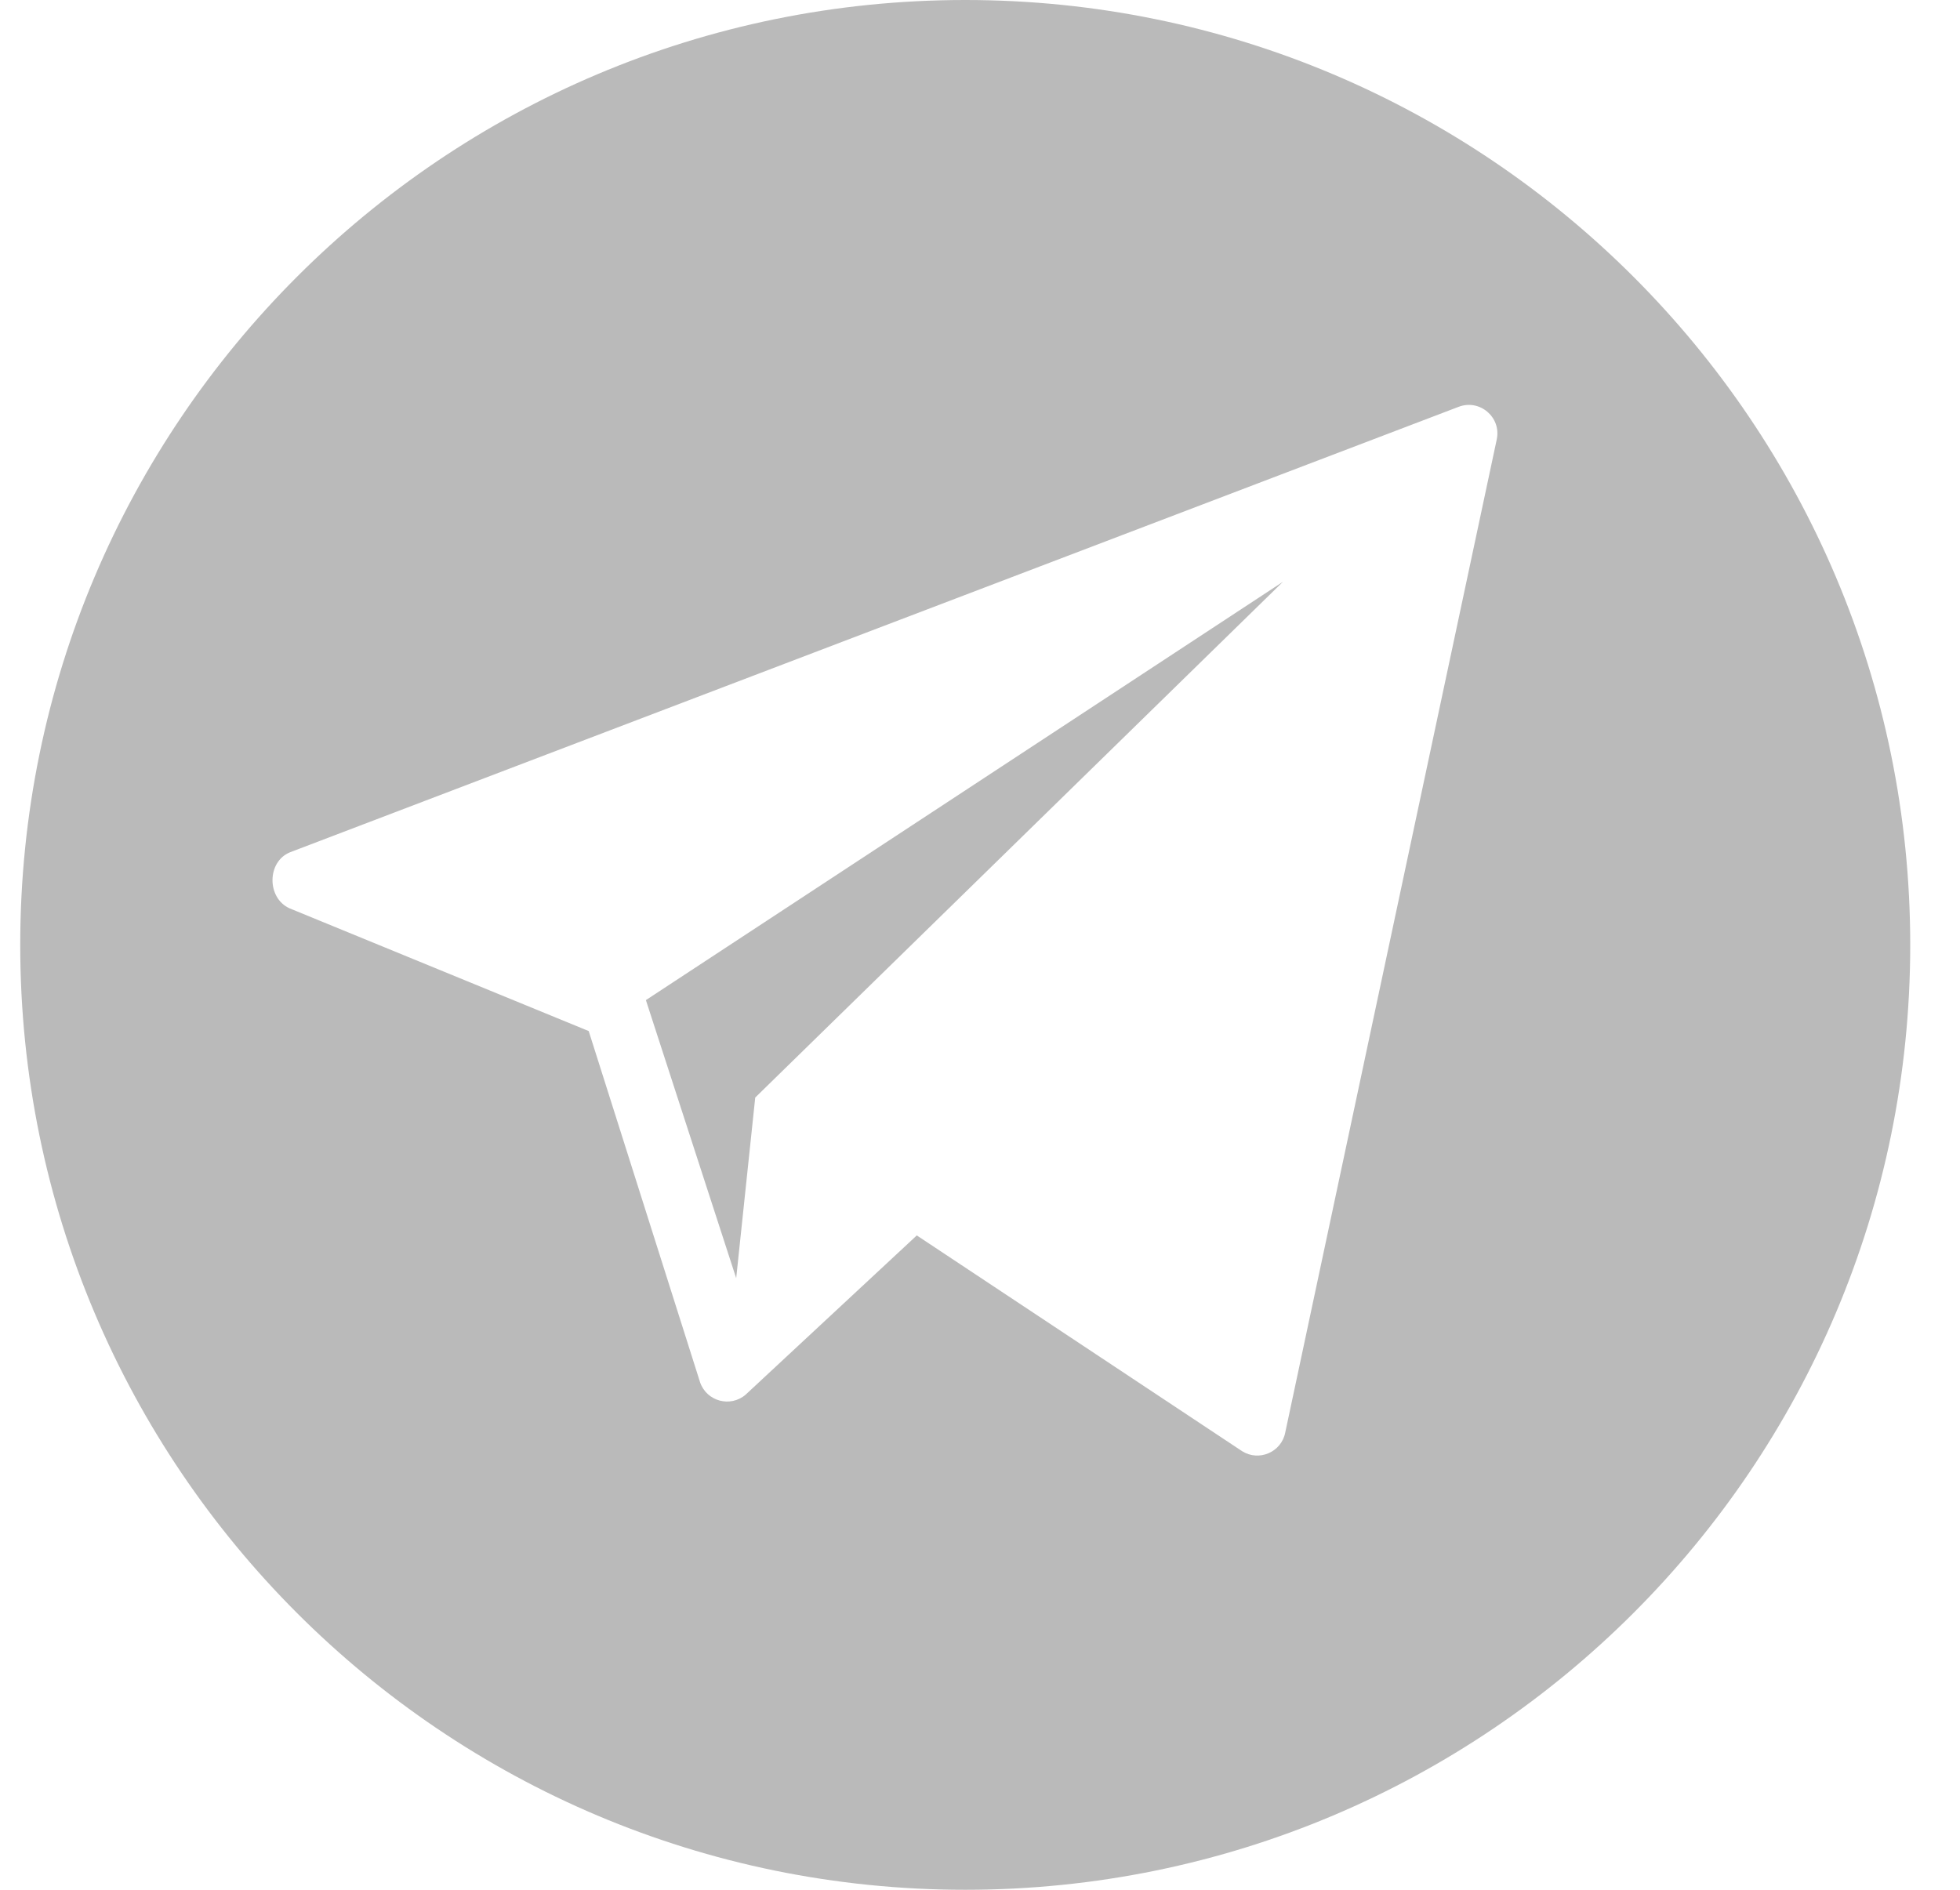 <svg xmlns="http://www.w3.org/2000/svg" width="28" height="27" viewBox="0 0 28 27" fill="none">
    <g clip-path="url(#clip0_7676_2093)">
        <path d="M13.789 0C6.333 0 0.289 6.044 0.289 13.5C0.289 20.956 6.333 27 13.789 27C21.245 27 27.289 20.956 27.289 13.5C27.289 6.044 21.245 0 13.789 0ZM21.383 6.274L18.36 20.47C18.304 20.748 17.986 20.885 17.745 20.734L13.097 17.651L10.652 19.926C10.434 20.113 10.097 20.022 10.002 19.752L8.41 14.731L4.135 12.977C3.808 12.828 3.812 12.306 4.148 12.175L20.836 5.813C21.137 5.697 21.447 5.959 21.383 6.274Z" fill="#BABABA"/>
        <path d="M10.517 18.262L10.789 15.681L18.328 8.312L9.227 14.289L10.517 18.262Z" fill="#BABABA"/>
    </g>
    <defs>
        <clipPath id="clip0_7676_2093">
        <rect width="27" height="27" fill="white" transform="translate(0.289)"/>
        </clipPath>
    </defs>
</svg>